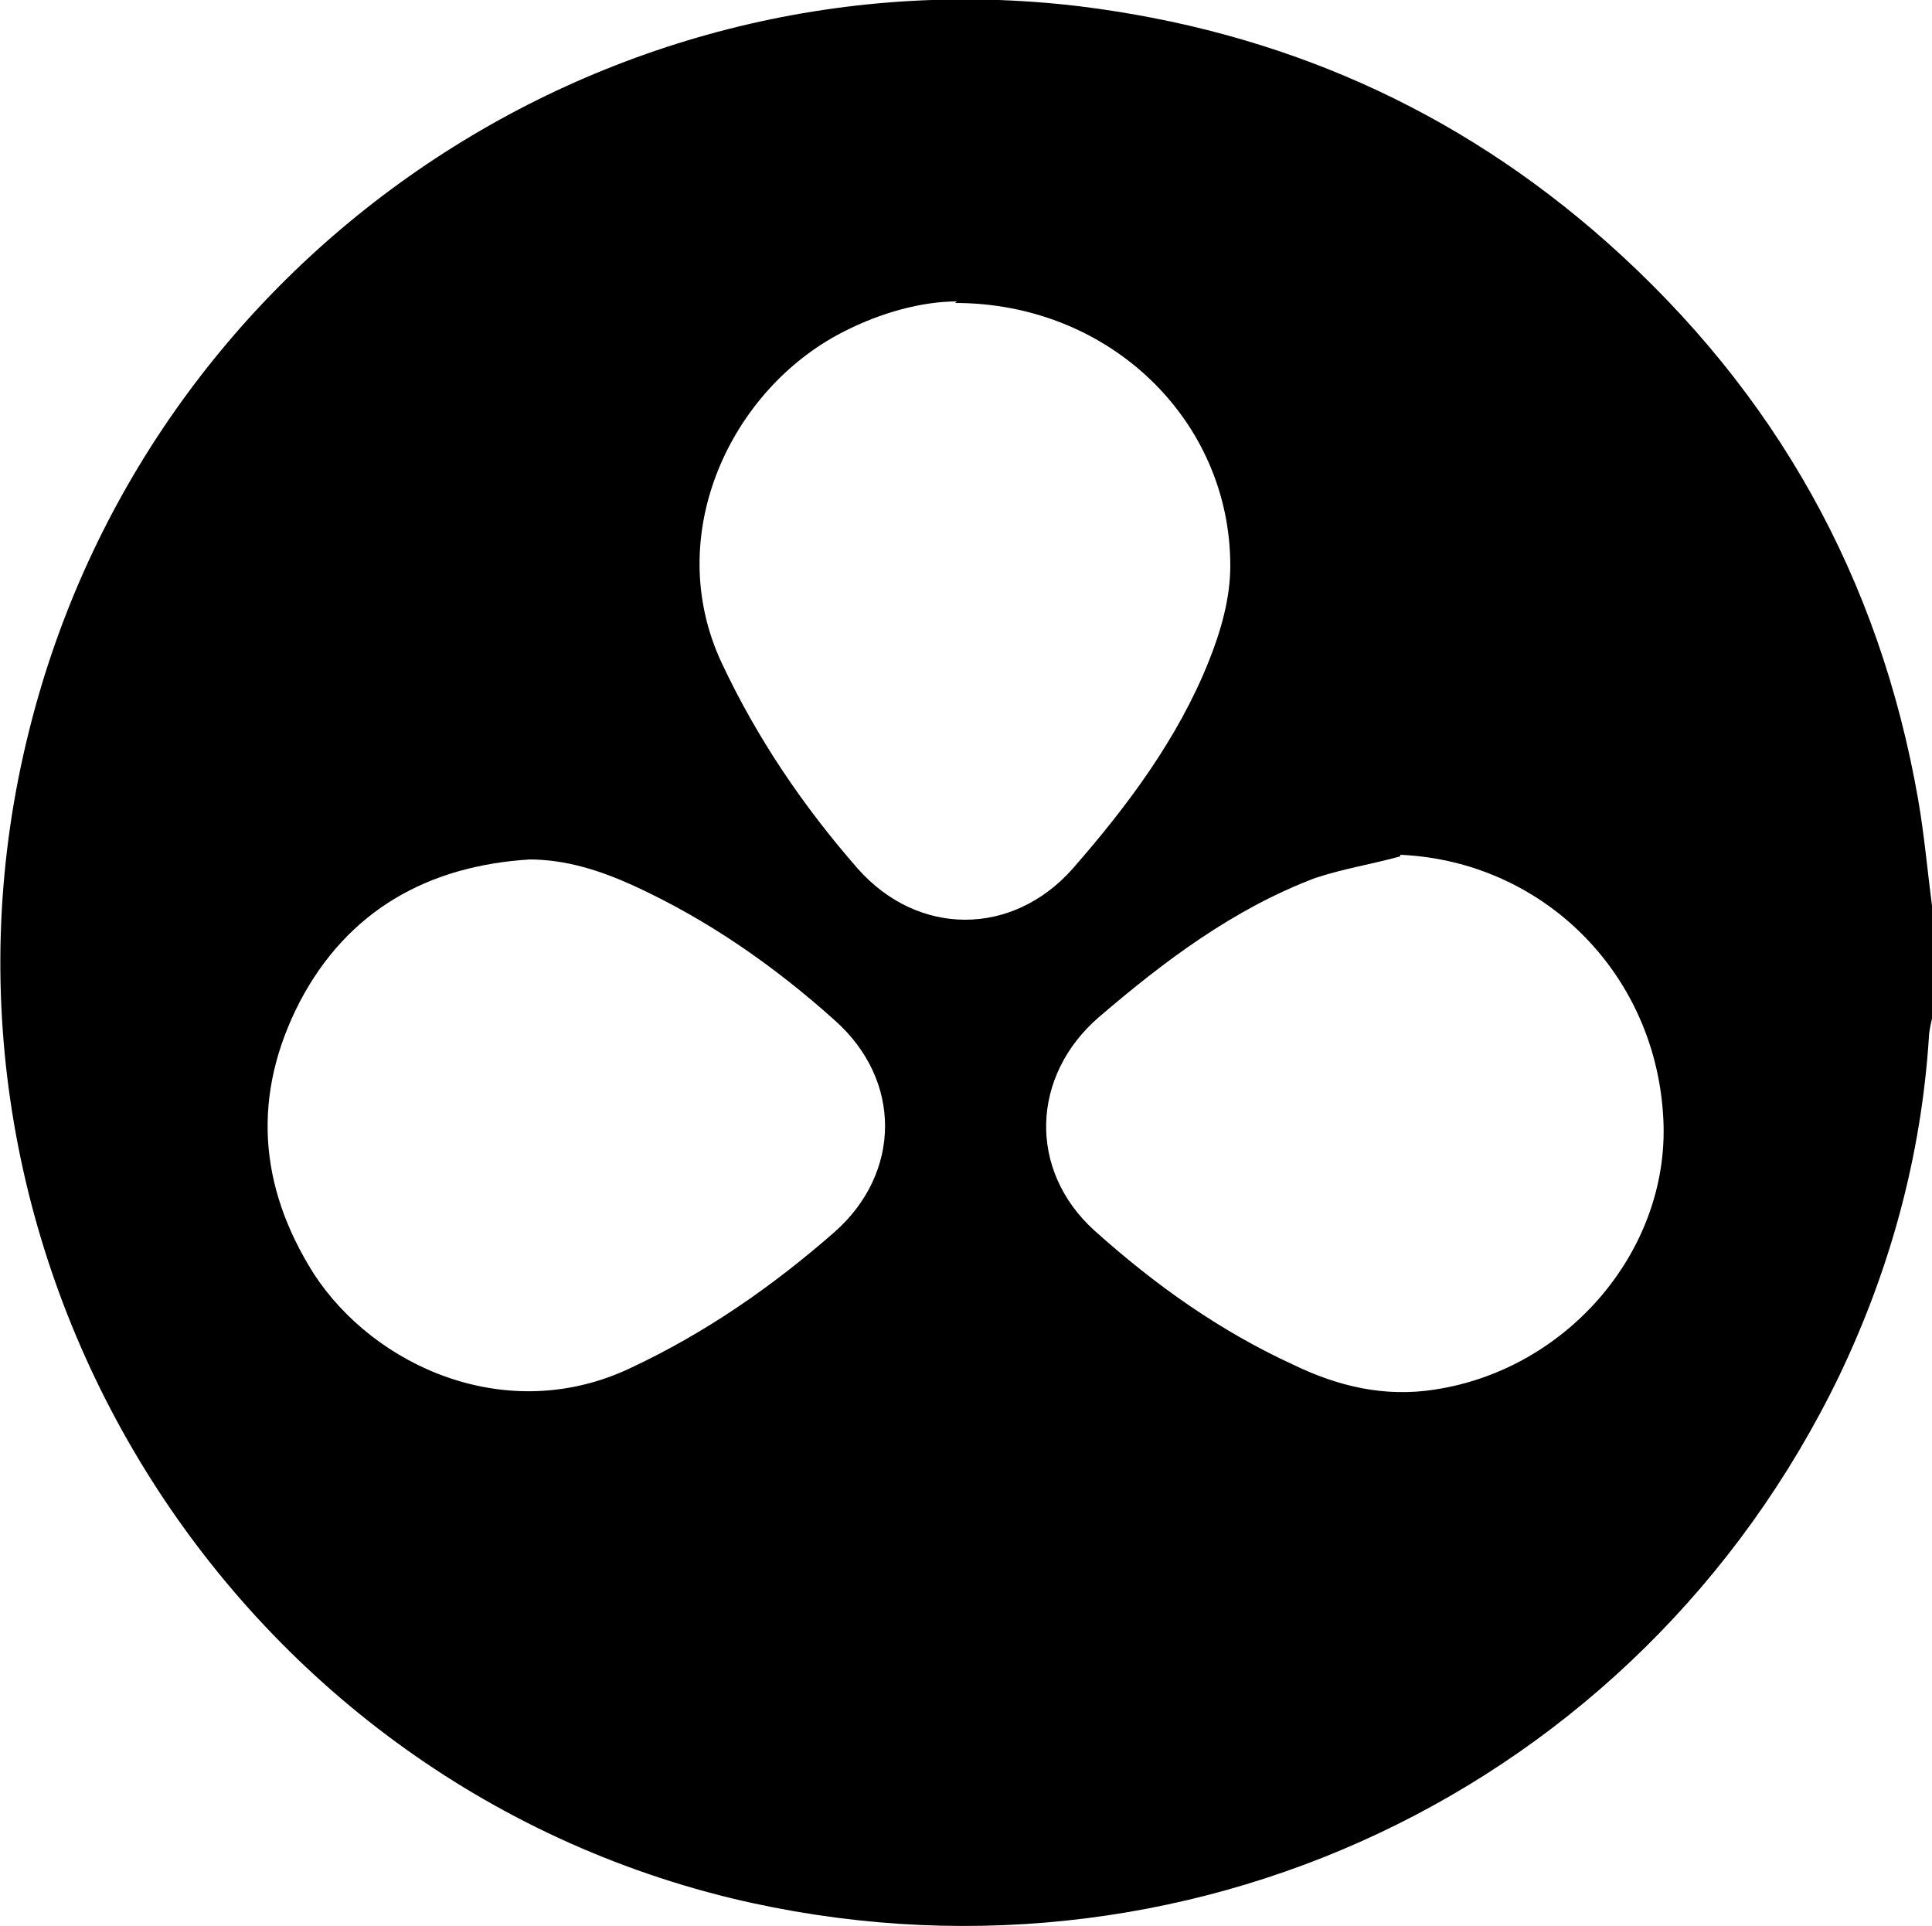 <?xml version="1.0" encoding="UTF-8"?>
<svg id="Layer_2" data-name="Layer 2" xmlns="http://www.w3.org/2000/svg" viewBox="0 0 12.5 12.46">
  <defs>
    <style>
      .cls-1 {
        stroke-width: 0px;
      }
    </style>
  </defs>
  <g id="Layer_1-2" data-name="Layer 1">
    <path class="cls-1" d="M12.5,5.86v.73s-.02.08-.02.12c-.05.77-.25,1.5-.58,2.19-1.3,2.69-4.26,4.08-7.17,3.38C1.41,11.47-.65,8.05.19,4.72.95,1.68,3.87-.33,6.98.04c1.3.16,2.44.66,3.42,1.53,1.09.97,1.76,2.17,2.01,3.6.04.23.06.46.09.69ZM3.43,5.56c-.66.04-1.18.33-1.49.92-.31.6-.27,1.19.09,1.76.39.6,1.25.99,2.05.61.49-.23.92-.53,1.32-.88.43-.38.44-.98,0-1.37-.39-.35-.82-.65-1.3-.87-.22-.1-.44-.17-.68-.17ZM9.06,5.54c-.18.05-.37.08-.55.14-.53.2-.98.54-1.4.9-.44.38-.46.99-.03,1.38.39.35.81.65,1.29.87.29.14.59.21.91.16.87-.13,1.54-.92,1.48-1.78-.06-.93-.79-1.64-1.7-1.68ZM6.19,1.95c-.22,0-.49.07-.74.2-.72.37-1.17,1.31-.78,2.14.23.49.53.93.88,1.33.39.44,1,.44,1.39,0,.35-.4.68-.84.88-1.34.08-.2.14-.41.14-.62,0-.94-.78-1.7-1.78-1.7Z"/>
  </g>
</svg>